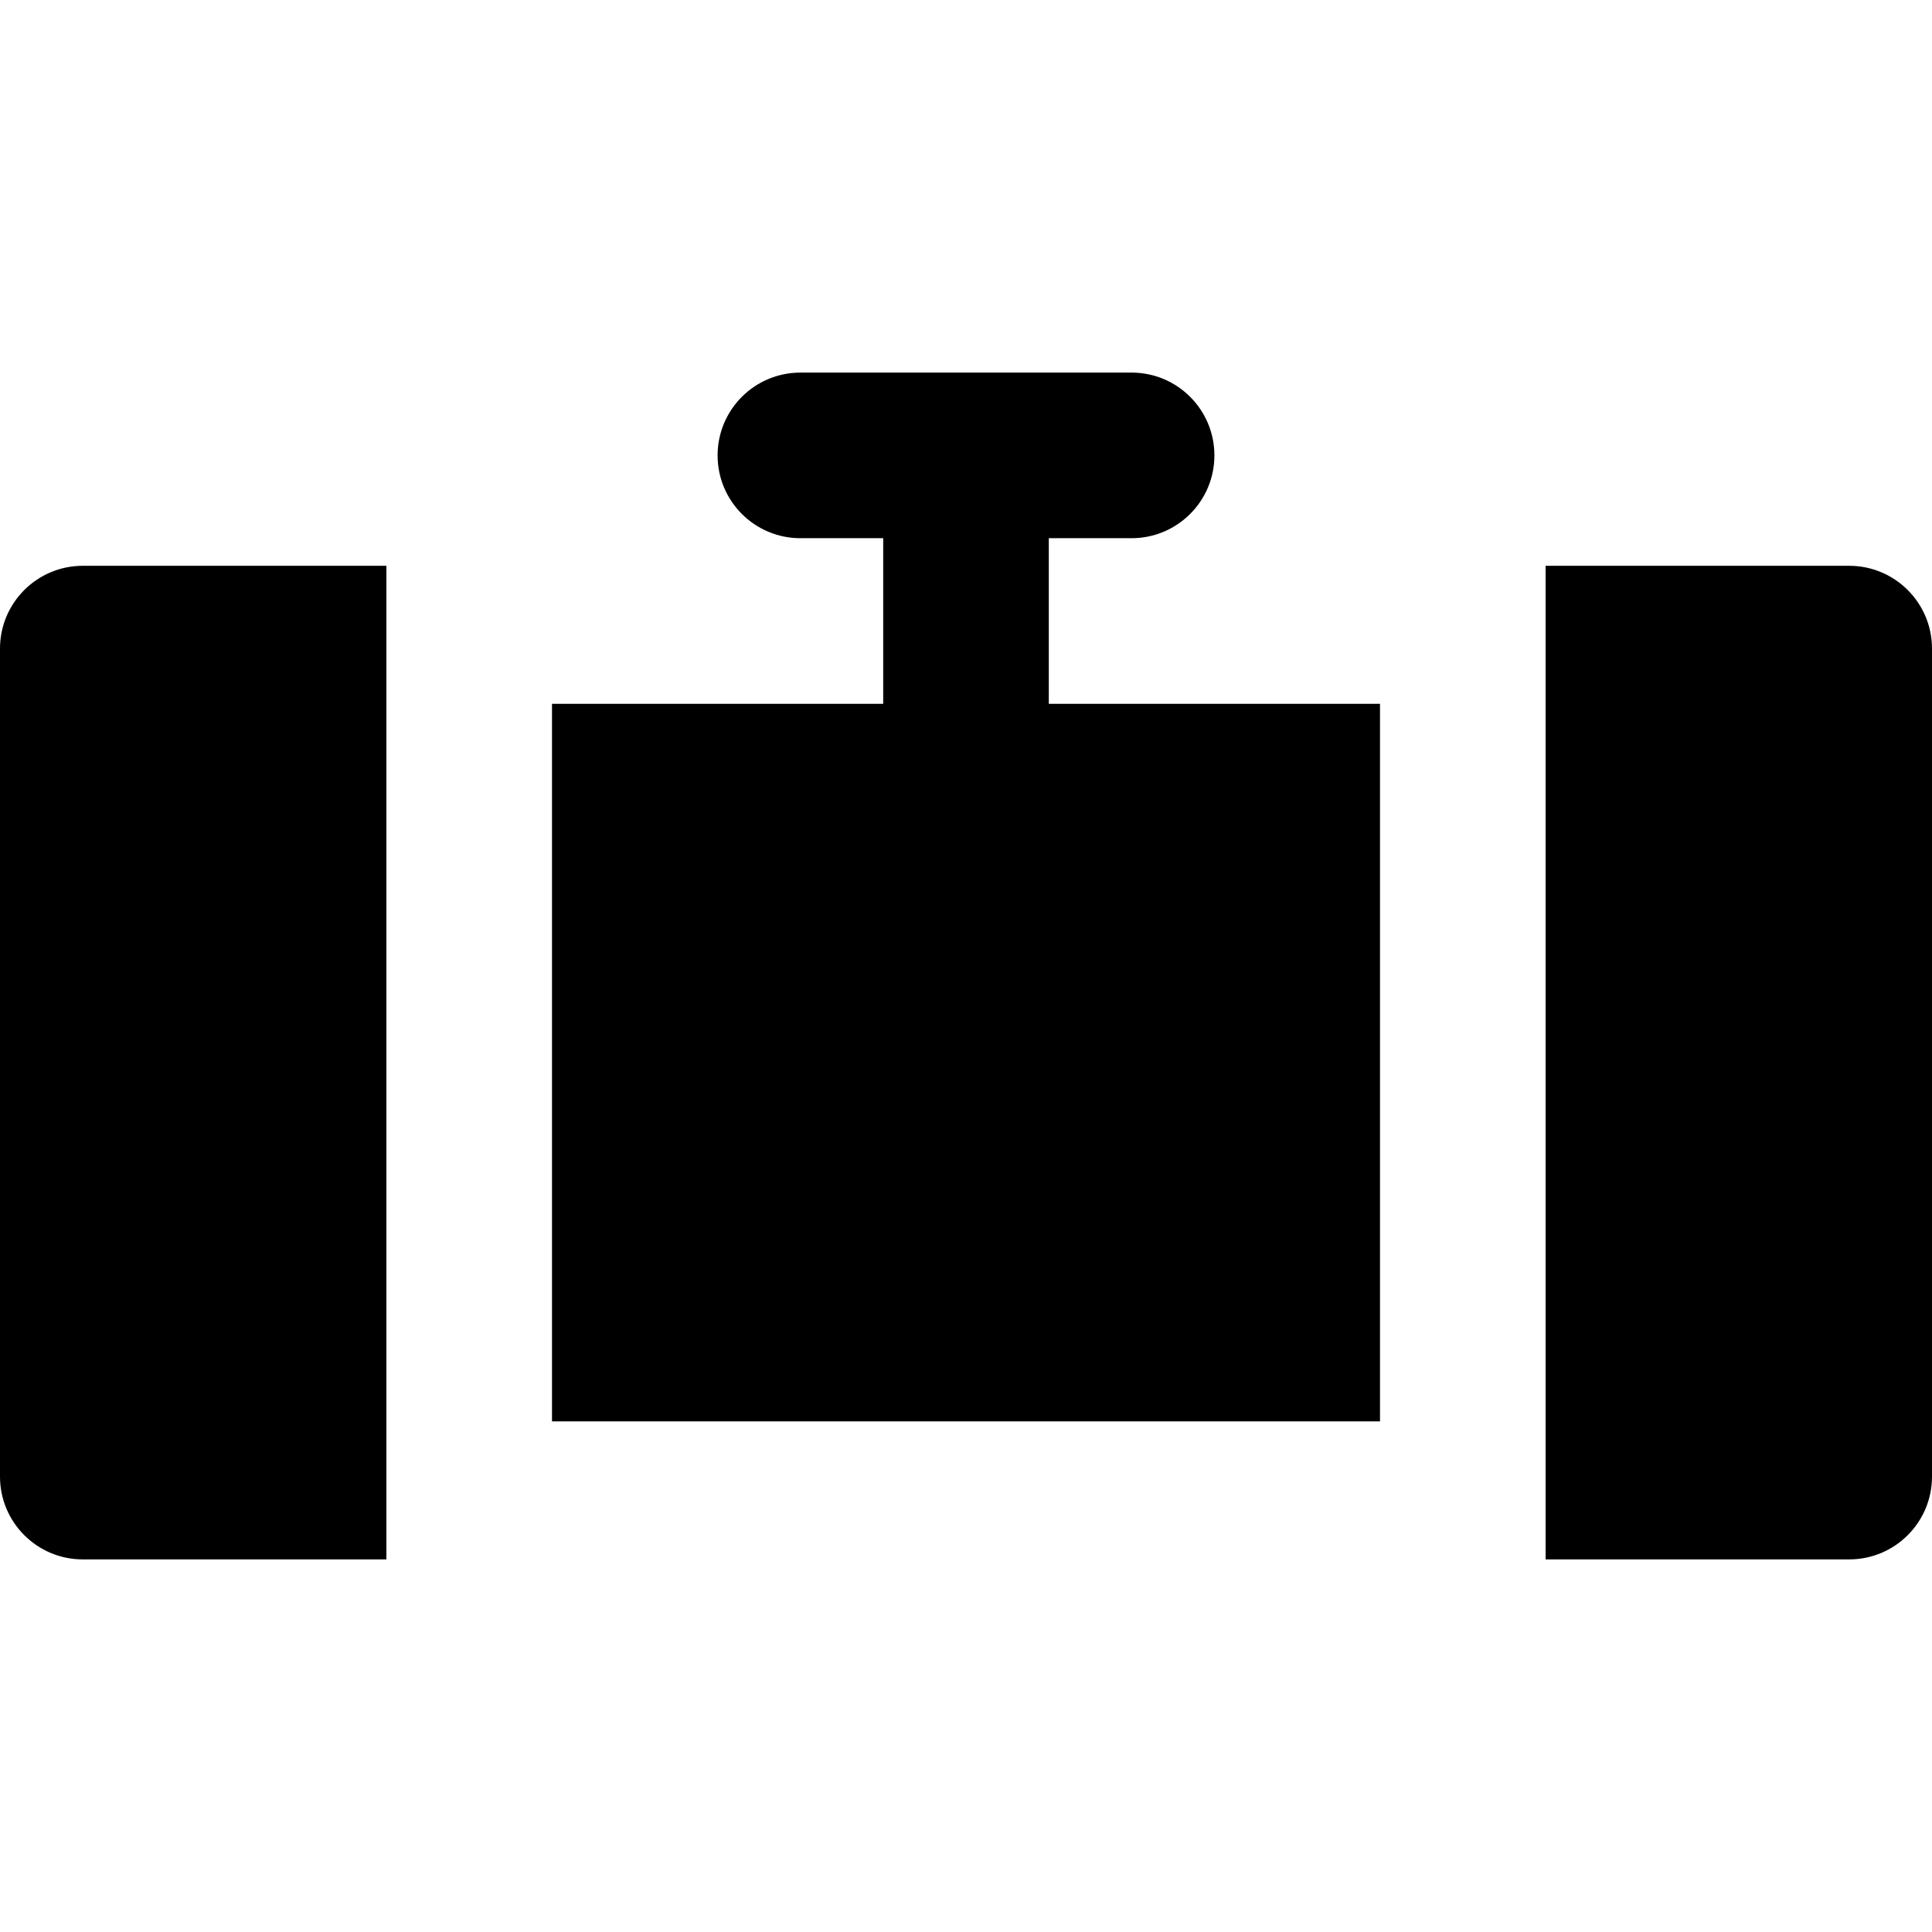 <?xml version="1.0" encoding="iso-8859-1"?>
<!-- Uploaded to: SVG Repo, www.svgrepo.com, Generator: SVG Repo Mixer Tools -->
<svg fill="#000000" height="800px" width="800px" version="1.1" id="Layer_1" xmlns="http://www.w3.org/2000/svg" xmlns:xlink="http://www.w3.org/1999/xlink" 
	 viewBox="0 0 512 512" xml:space="preserve">
<g>
	<g>
		<path d="M490.057,149.943H409.6v37.847v187.62v37.847h80.457c12.12,0,21.943-9.825,21.943-21.943V171.886
			C512,159.767,502.177,149.943,490.057,149.943z"/>
	</g>
</g>
<g>
	<g>
		<path d="M21.943,149.943C9.826,149.943,0,159.767,0,171.886v219.429c0,12.118,9.826,21.943,21.943,21.943H102.4V375.41V187.79
			v-37.847H21.943z"/>
	</g>
</g>
<g>
	<g>
		<path d="M277.943,186.514v-43.886h21.943c12.12,0,21.943-9.825,21.943-21.943c0-12.118-9.823-21.943-21.943-21.943H256h-43.886
			c-12.117,0-21.943,9.825-21.943,21.943c0,12.118,9.826,21.943,21.943,21.943h21.943v43.886h-87.771v190.171h219.429V186.514
			H277.943z"/>
	</g>
</g>
</svg>